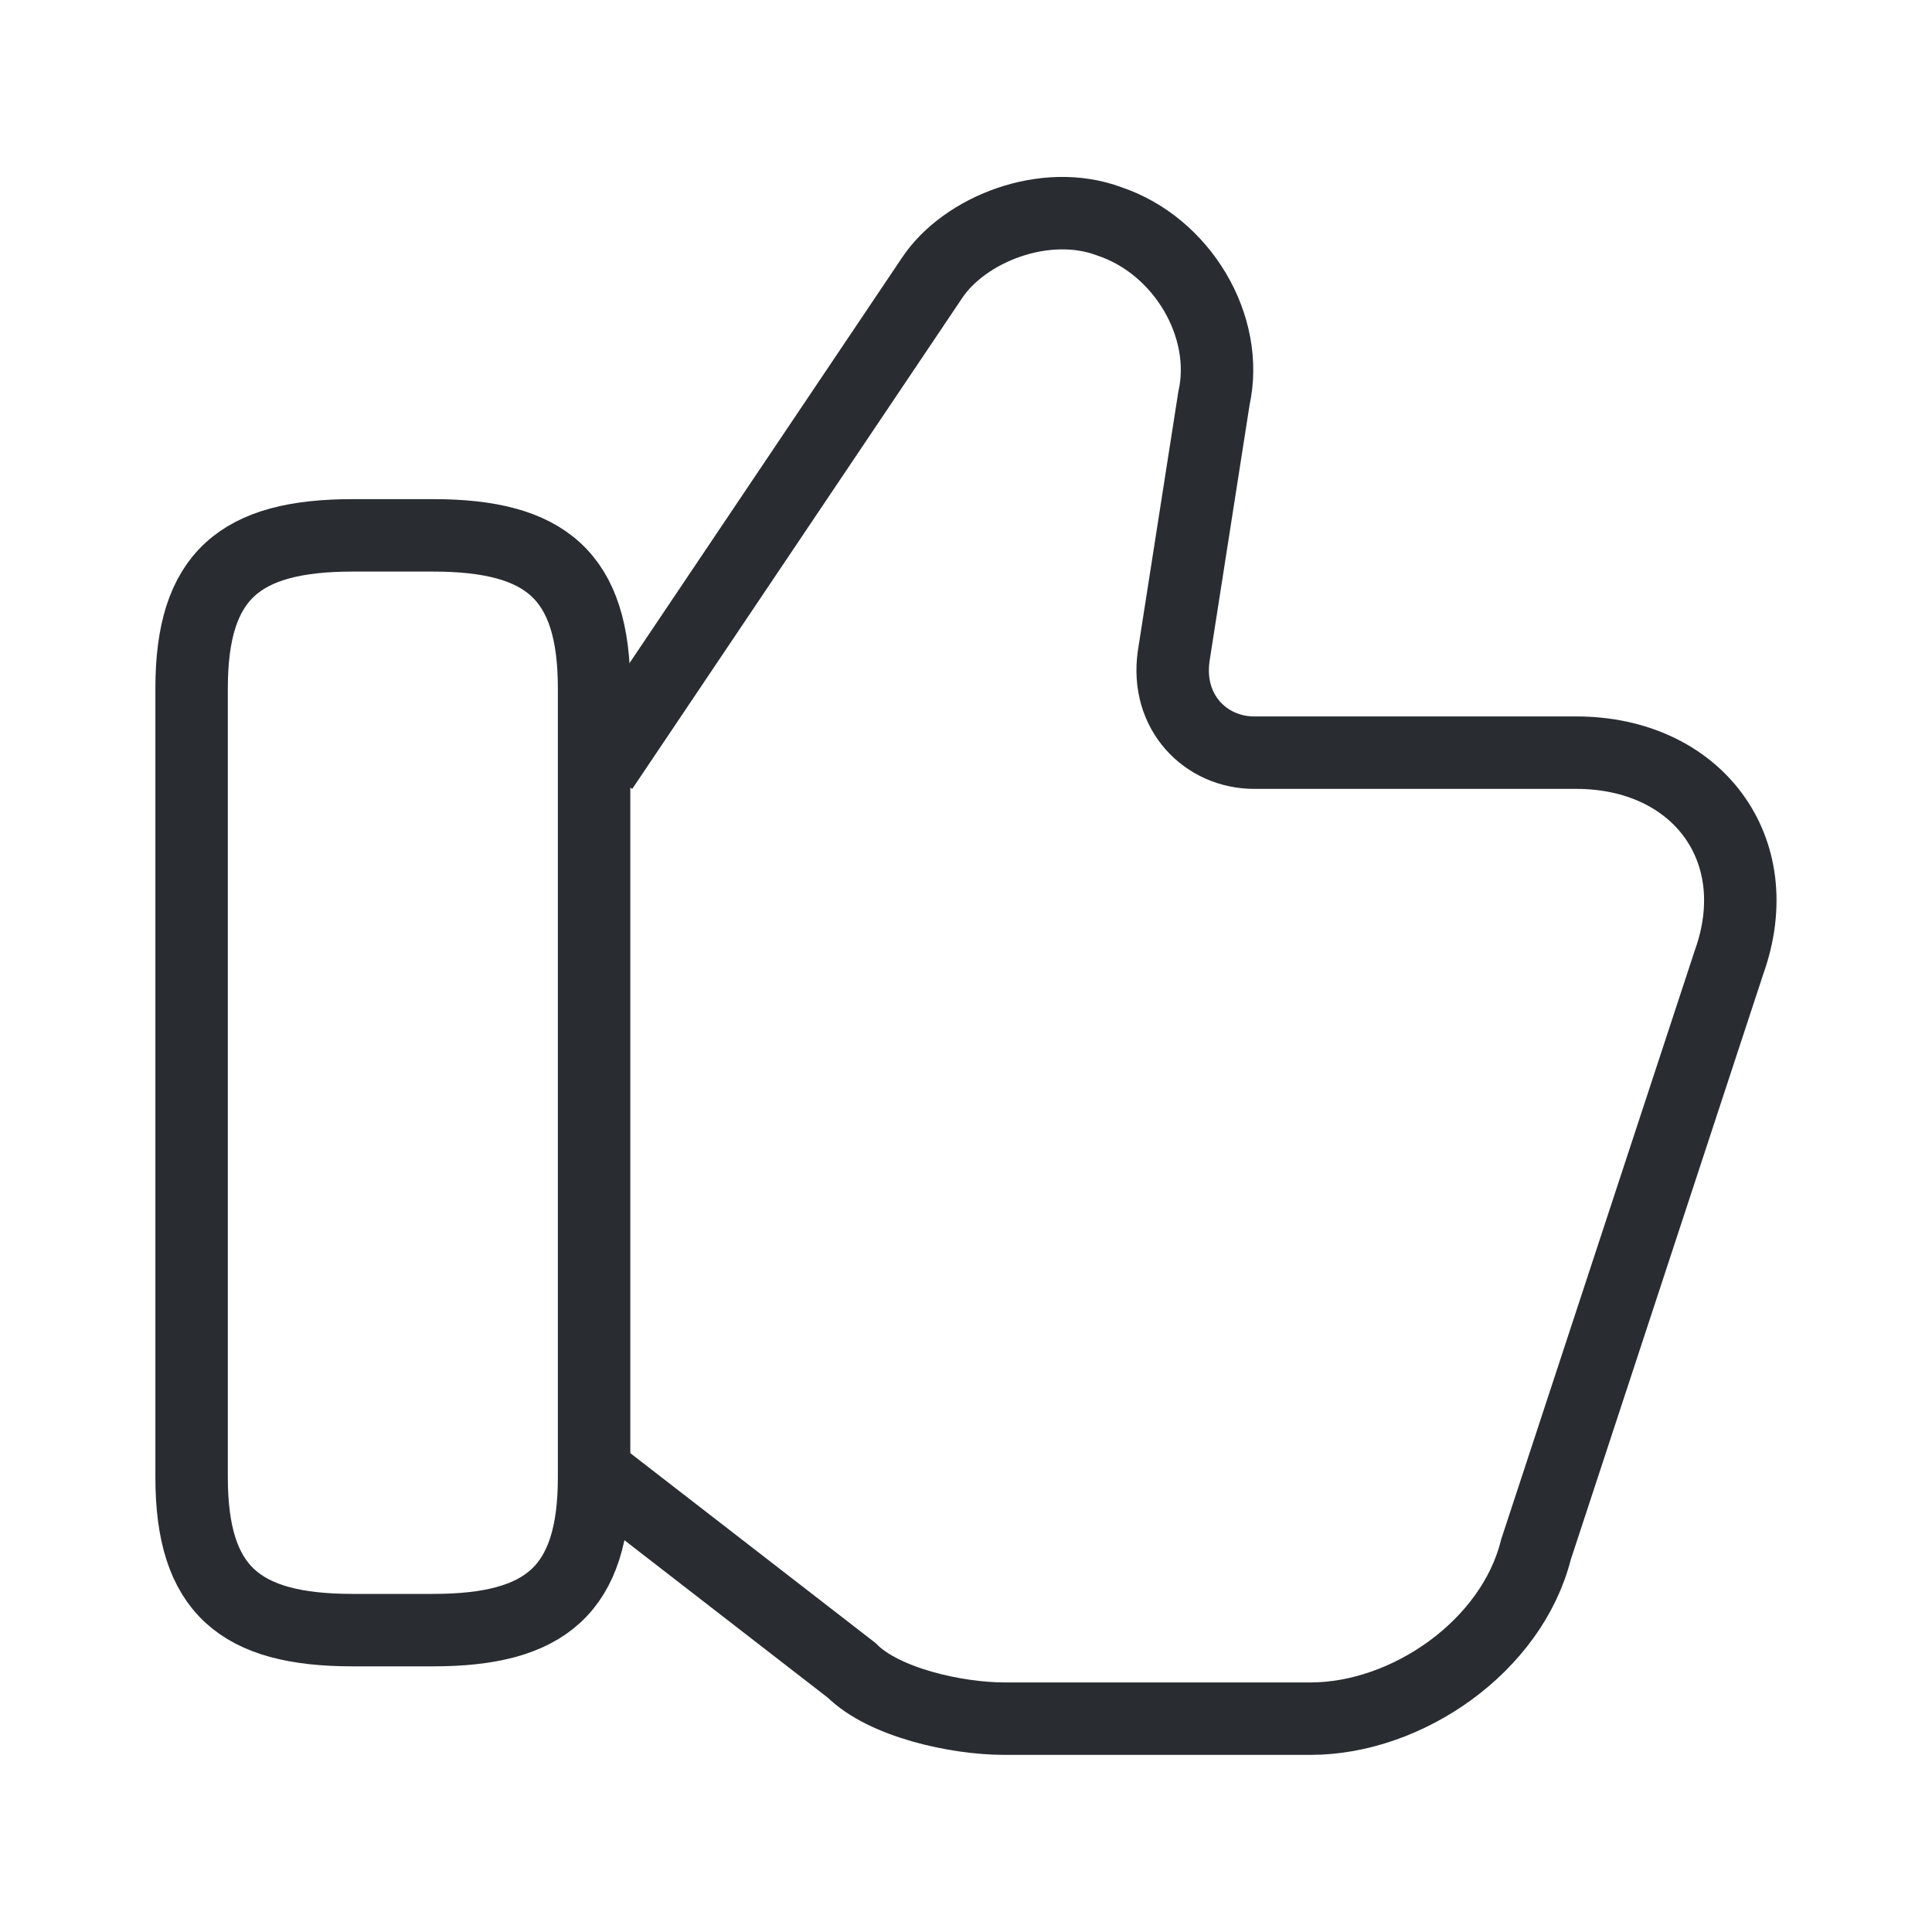 <svg width="40" height="40" viewBox="0 0 40 40" fill="none" xmlns="http://www.w3.org/2000/svg">
<path d="M12.467 30.583L17.633 34.583C18.3 35.25 19.8 35.583 20.8 35.583H27.133C29.133 35.583 31.3 34.083 31.8 32.083L35.8 19.916C36.633 17.583 35.133 15.583 32.633 15.583H25.967C24.967 15.583 24.133 14.75 24.3 13.583L25.133 8.25C25.467 6.75 24.467 5.083 22.967 4.583C21.633 4.083 19.967 4.75 19.3 5.75L12.467 15.916" stroke="#292D32" stroke-width="1.5" stroke-miterlimit="10"/>
<path d="M3.967 30.584V14.25C3.967 11.917 4.967 11.084 7.3 11.084H8.967C11.3 11.084 12.3 11.917 12.3 14.25V30.584C12.3 32.917 11.3 33.75 8.967 33.75H7.3C4.967 33.75 3.967 32.917 3.967 30.584Z" stroke="#292D32" stroke-width="1.5" stroke-linecap="round" stroke-linejoin="round"/>
</svg>
